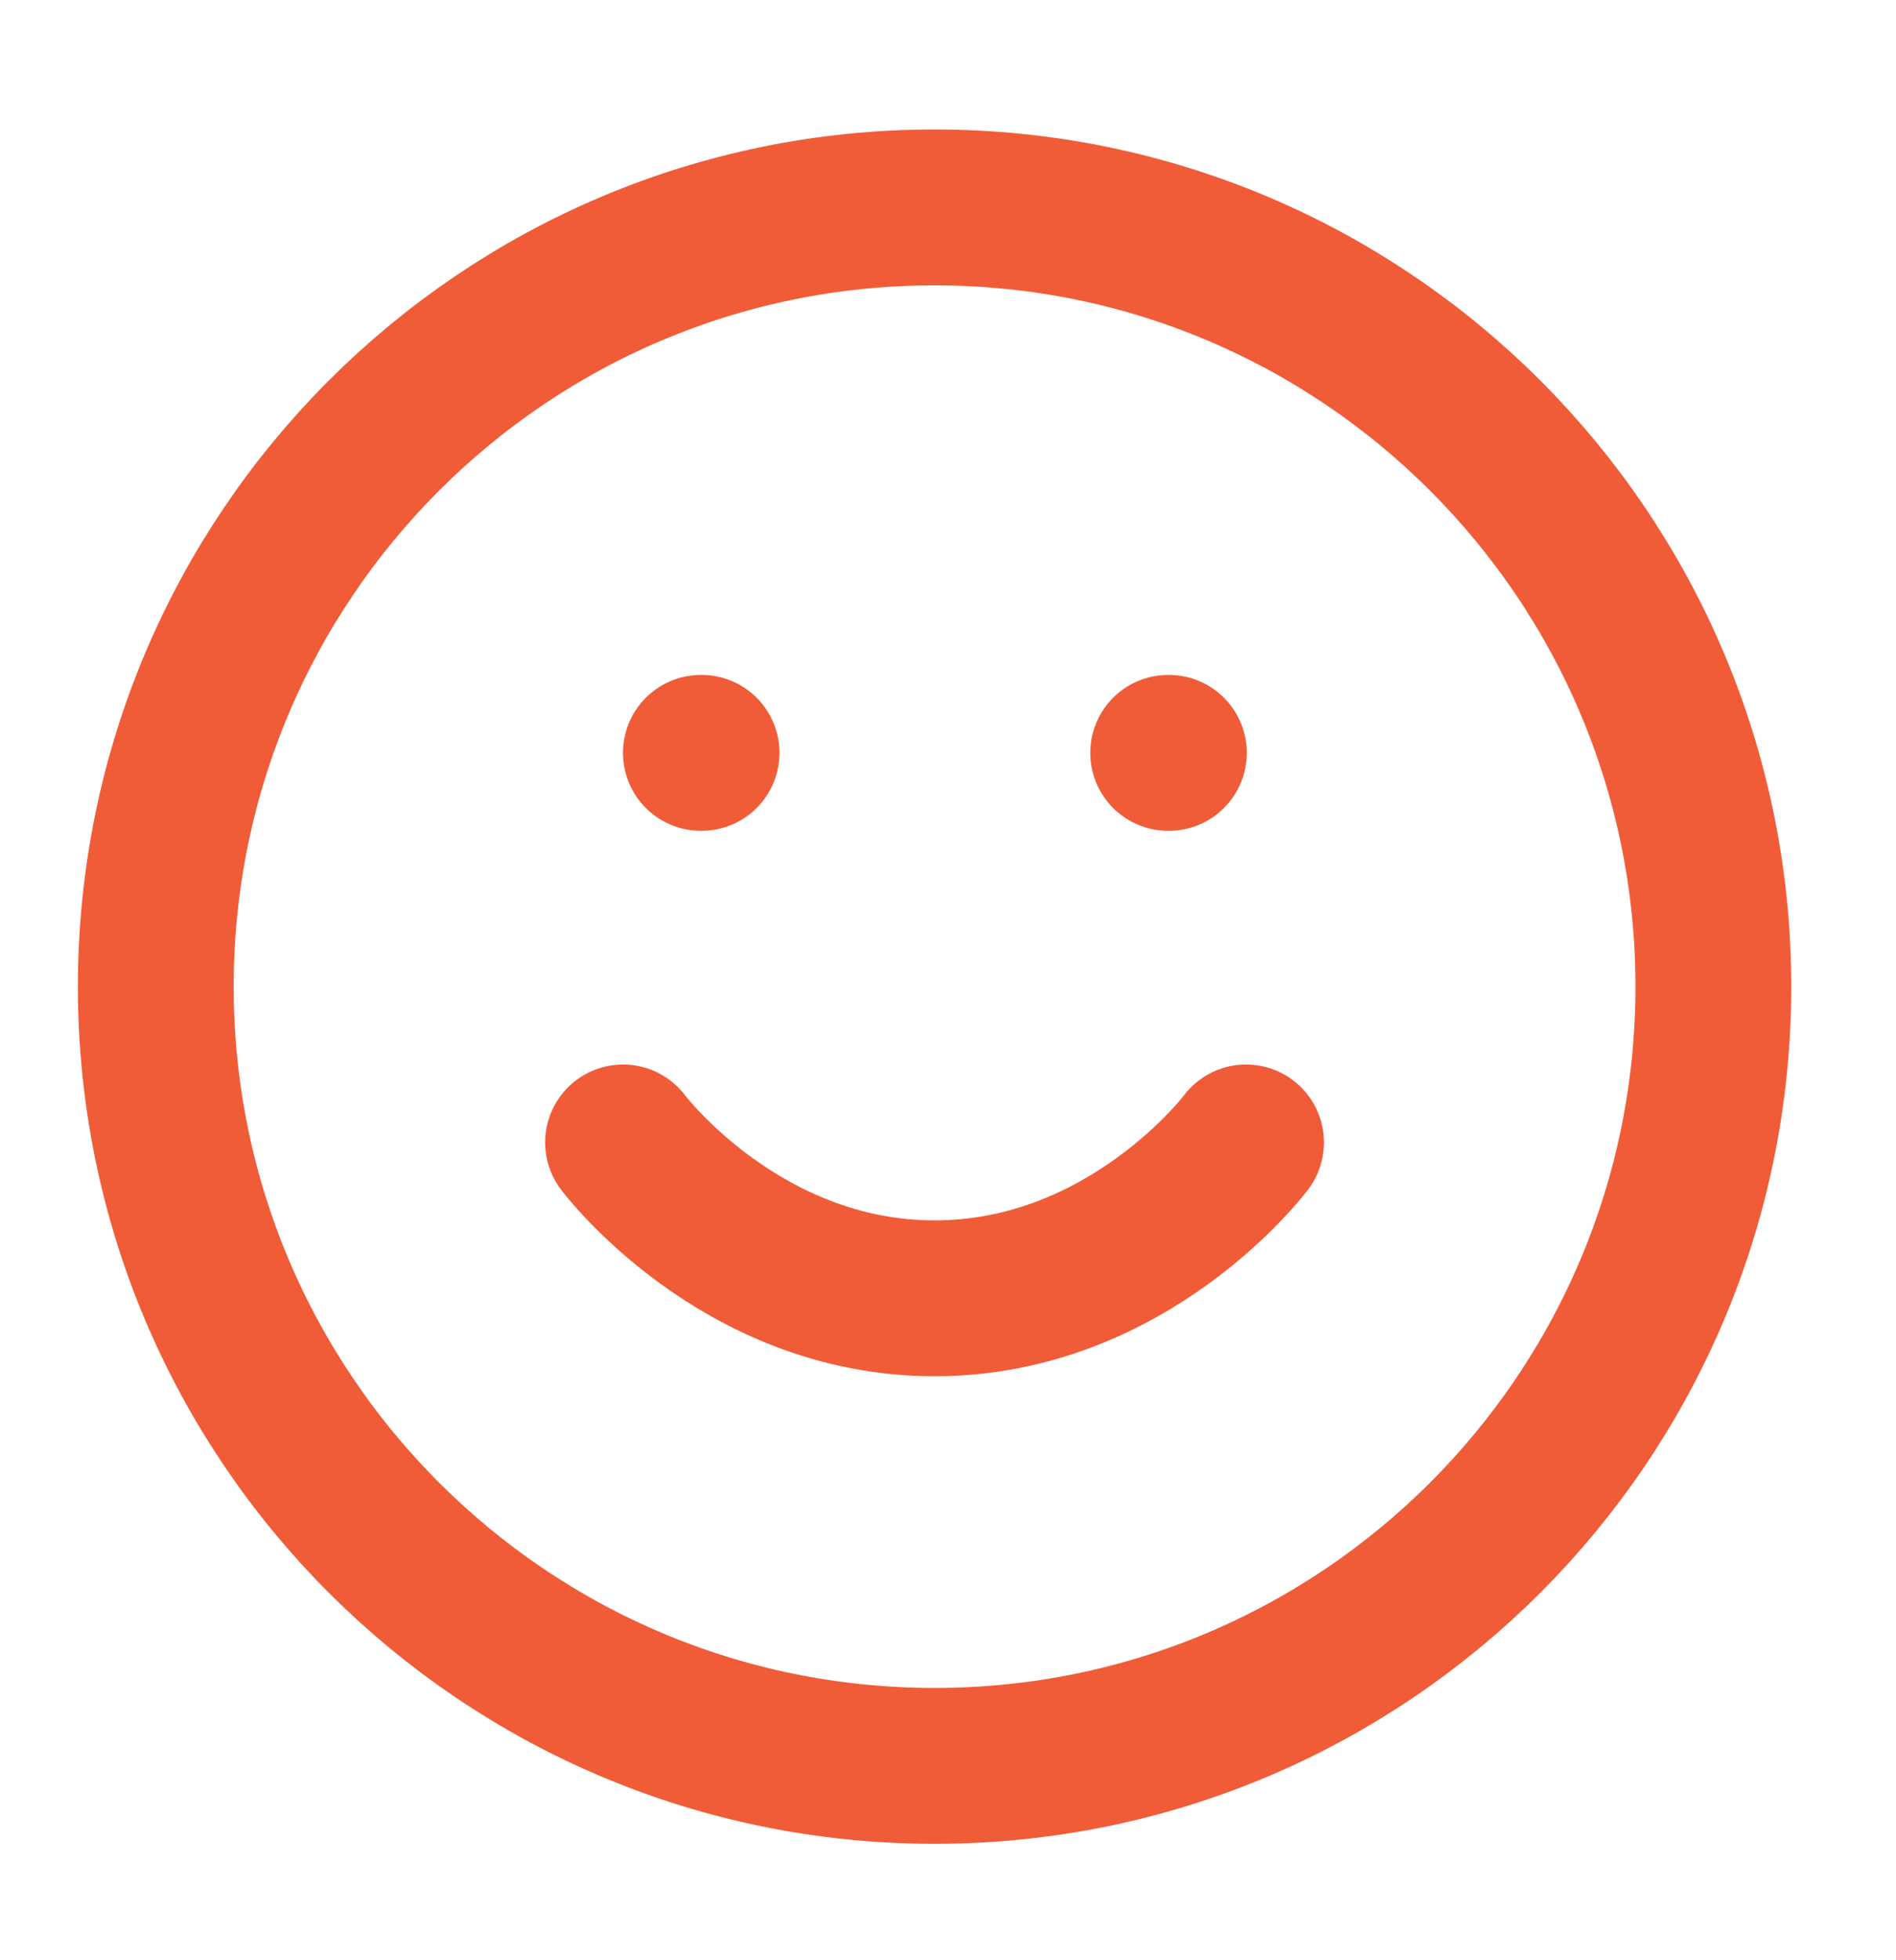 <svg xmlns="http://www.w3.org/2000/svg" fill="none" viewBox="0 0 30 31" height="31" width="30">
<path stroke-linejoin="round" stroke-linecap="round" stroke-width="2.465" stroke="#F05C38" d="M14.787 27.926C21.593 27.926 27.11 22.409 27.11 15.603C27.11 8.797 21.593 3.28 14.787 3.28C7.982 3.28 2.465 8.797 2.465 15.603C2.465 22.409 7.982 27.926 14.787 27.926Z"></path>
<path stroke-linejoin="round" stroke-linecap="round" stroke-width="2.465" stroke="#F05C38" d="M9.858 18.067C9.858 18.067 11.707 20.532 14.787 20.532C17.868 20.532 19.716 18.067 19.716 18.067"></path>
<path stroke-linejoin="round" stroke-linecap="round" stroke-width="2.465" stroke="#F05C38" d="M11.09 11.906H11.101"></path>
<path stroke-linejoin="round" stroke-linecap="round" stroke-width="2.465" stroke="#F05C38" d="M18.484 11.906H18.495"></path>
</svg>
